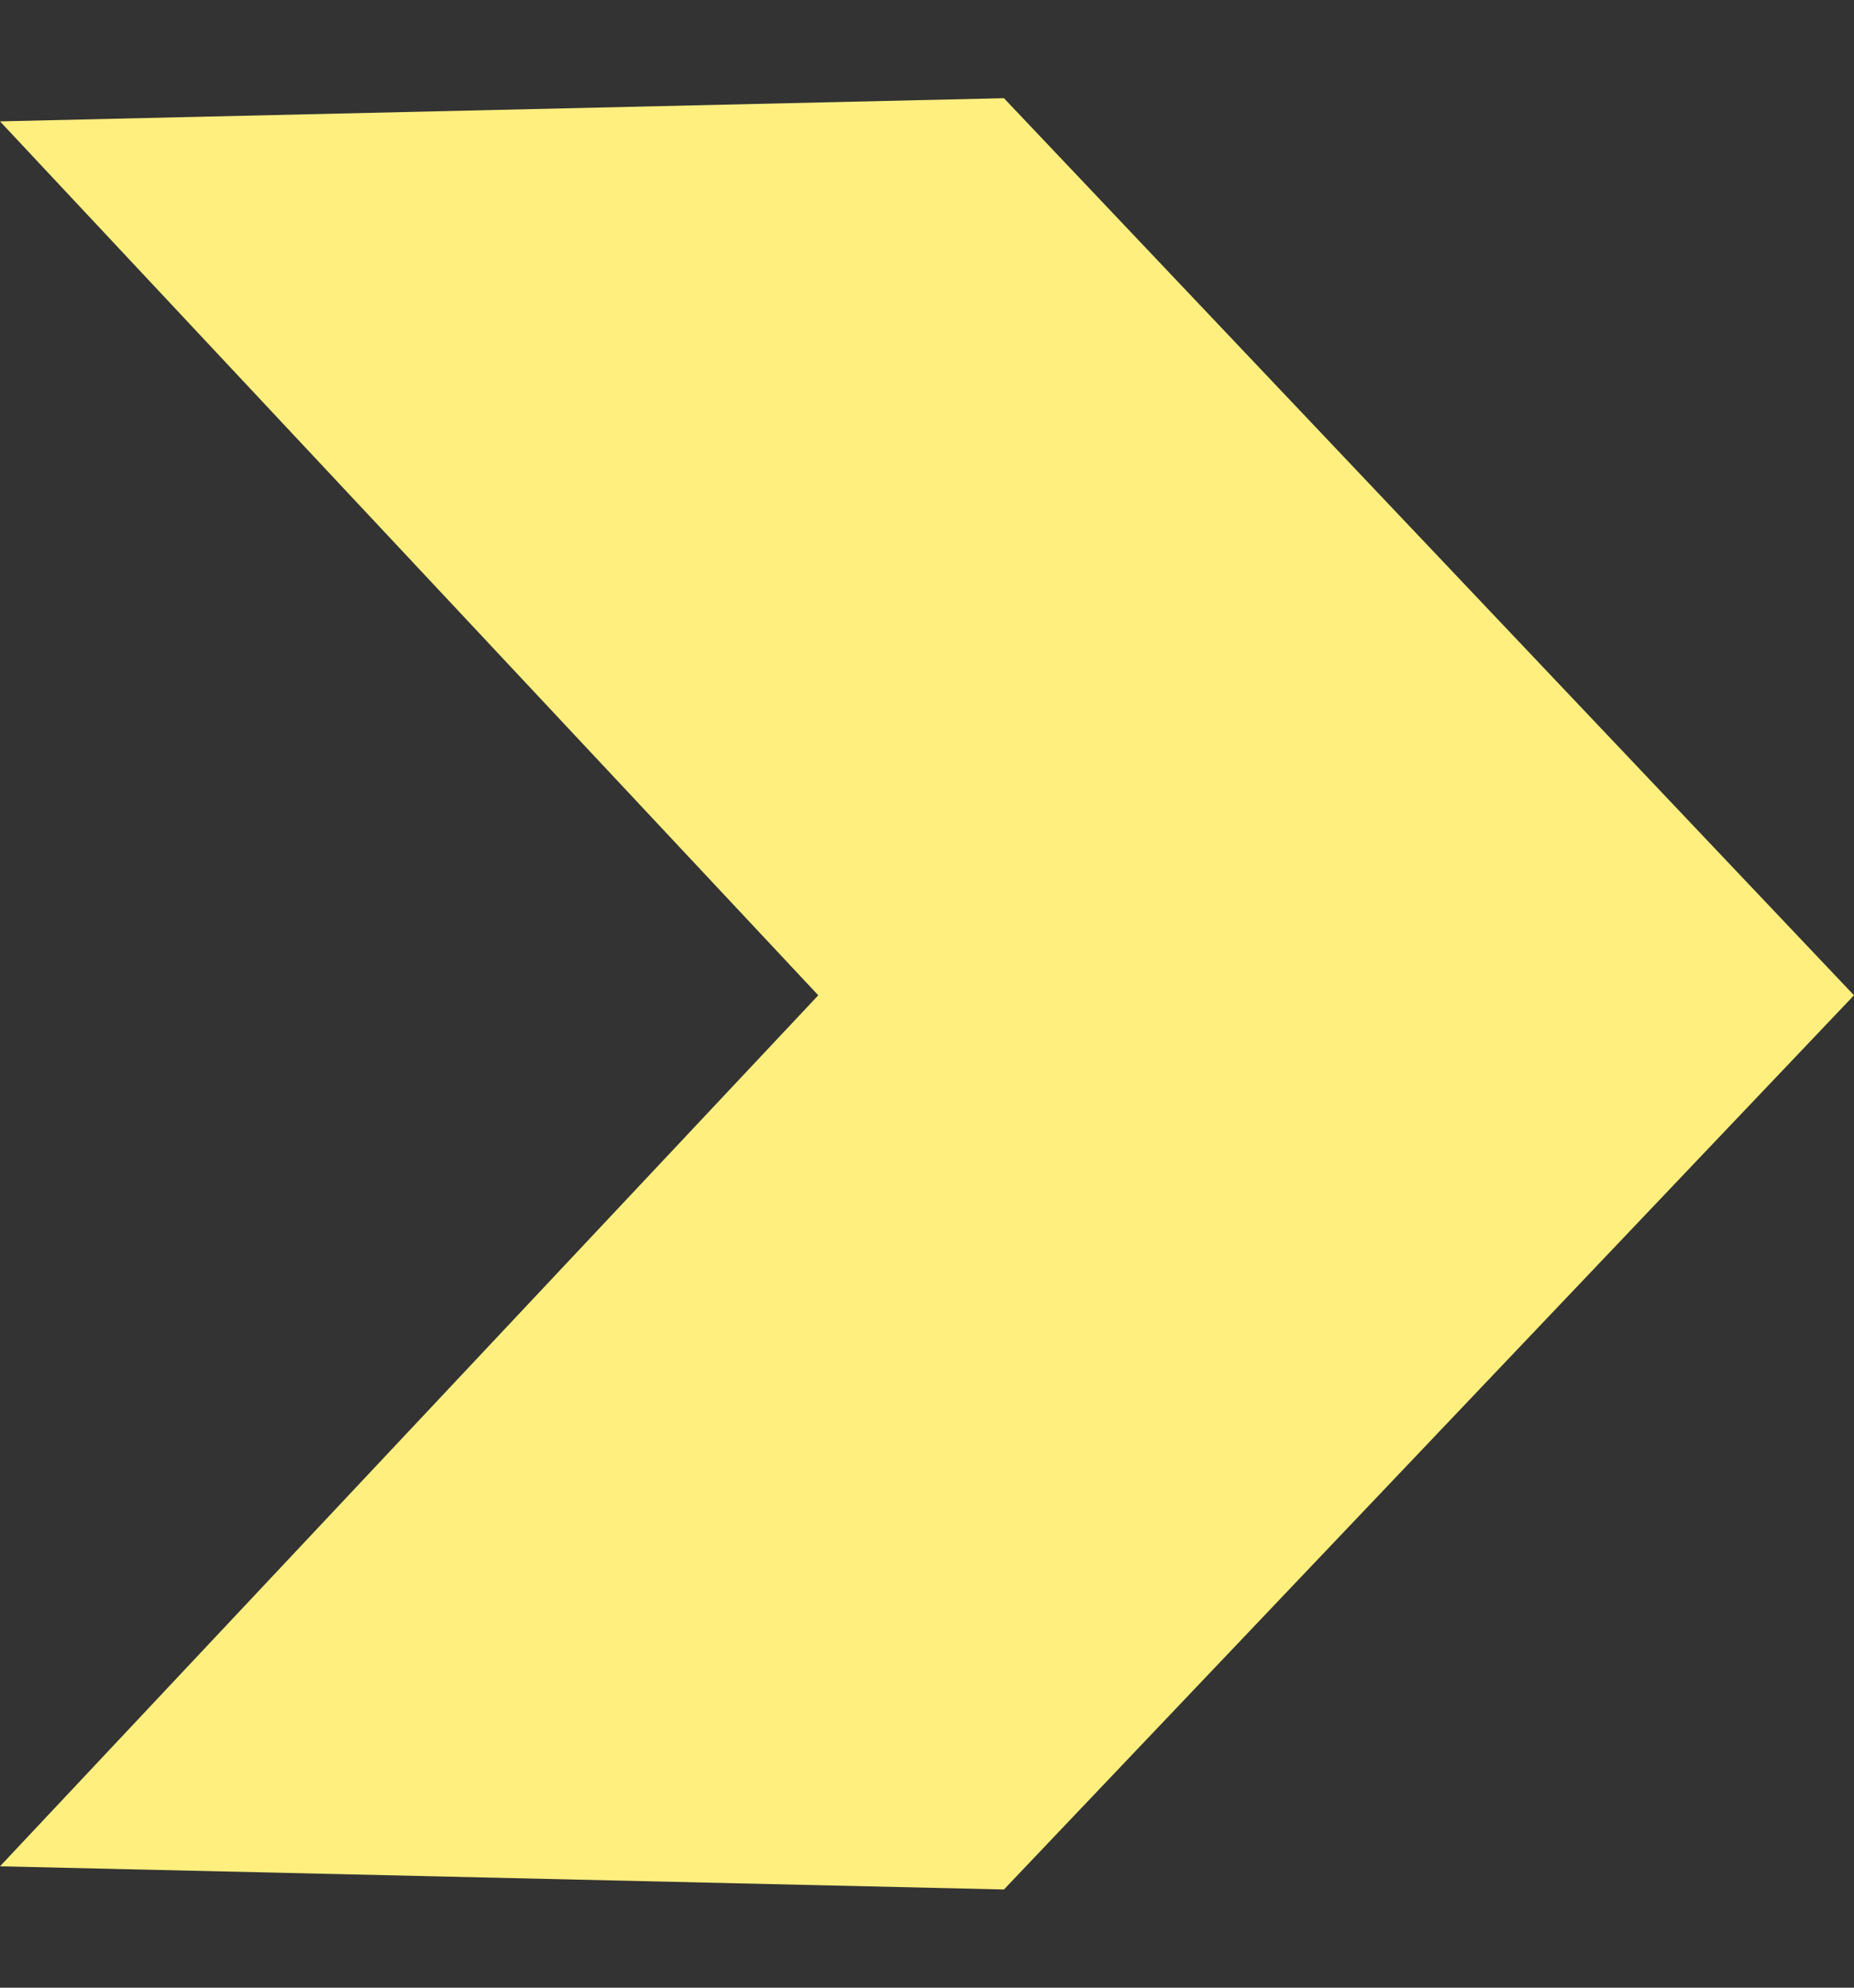 <svg width="14" height="15" viewBox="0 0 14 15" fill="none" xmlns="http://www.w3.org/2000/svg">
<rect x="0" y="0" width="14" height="15" fill="#333333" stroke="none"/>
<path fill-rule="evenodd" clip-rule="evenodd" d="M6.179 7.511L-1.90735e-06 0.916L7.581 0.741L14 7.511L7.581 14.259L-1.90735e-06 14.084L6.179 7.511Z" fill="#FFEF7F"/>
</svg>
